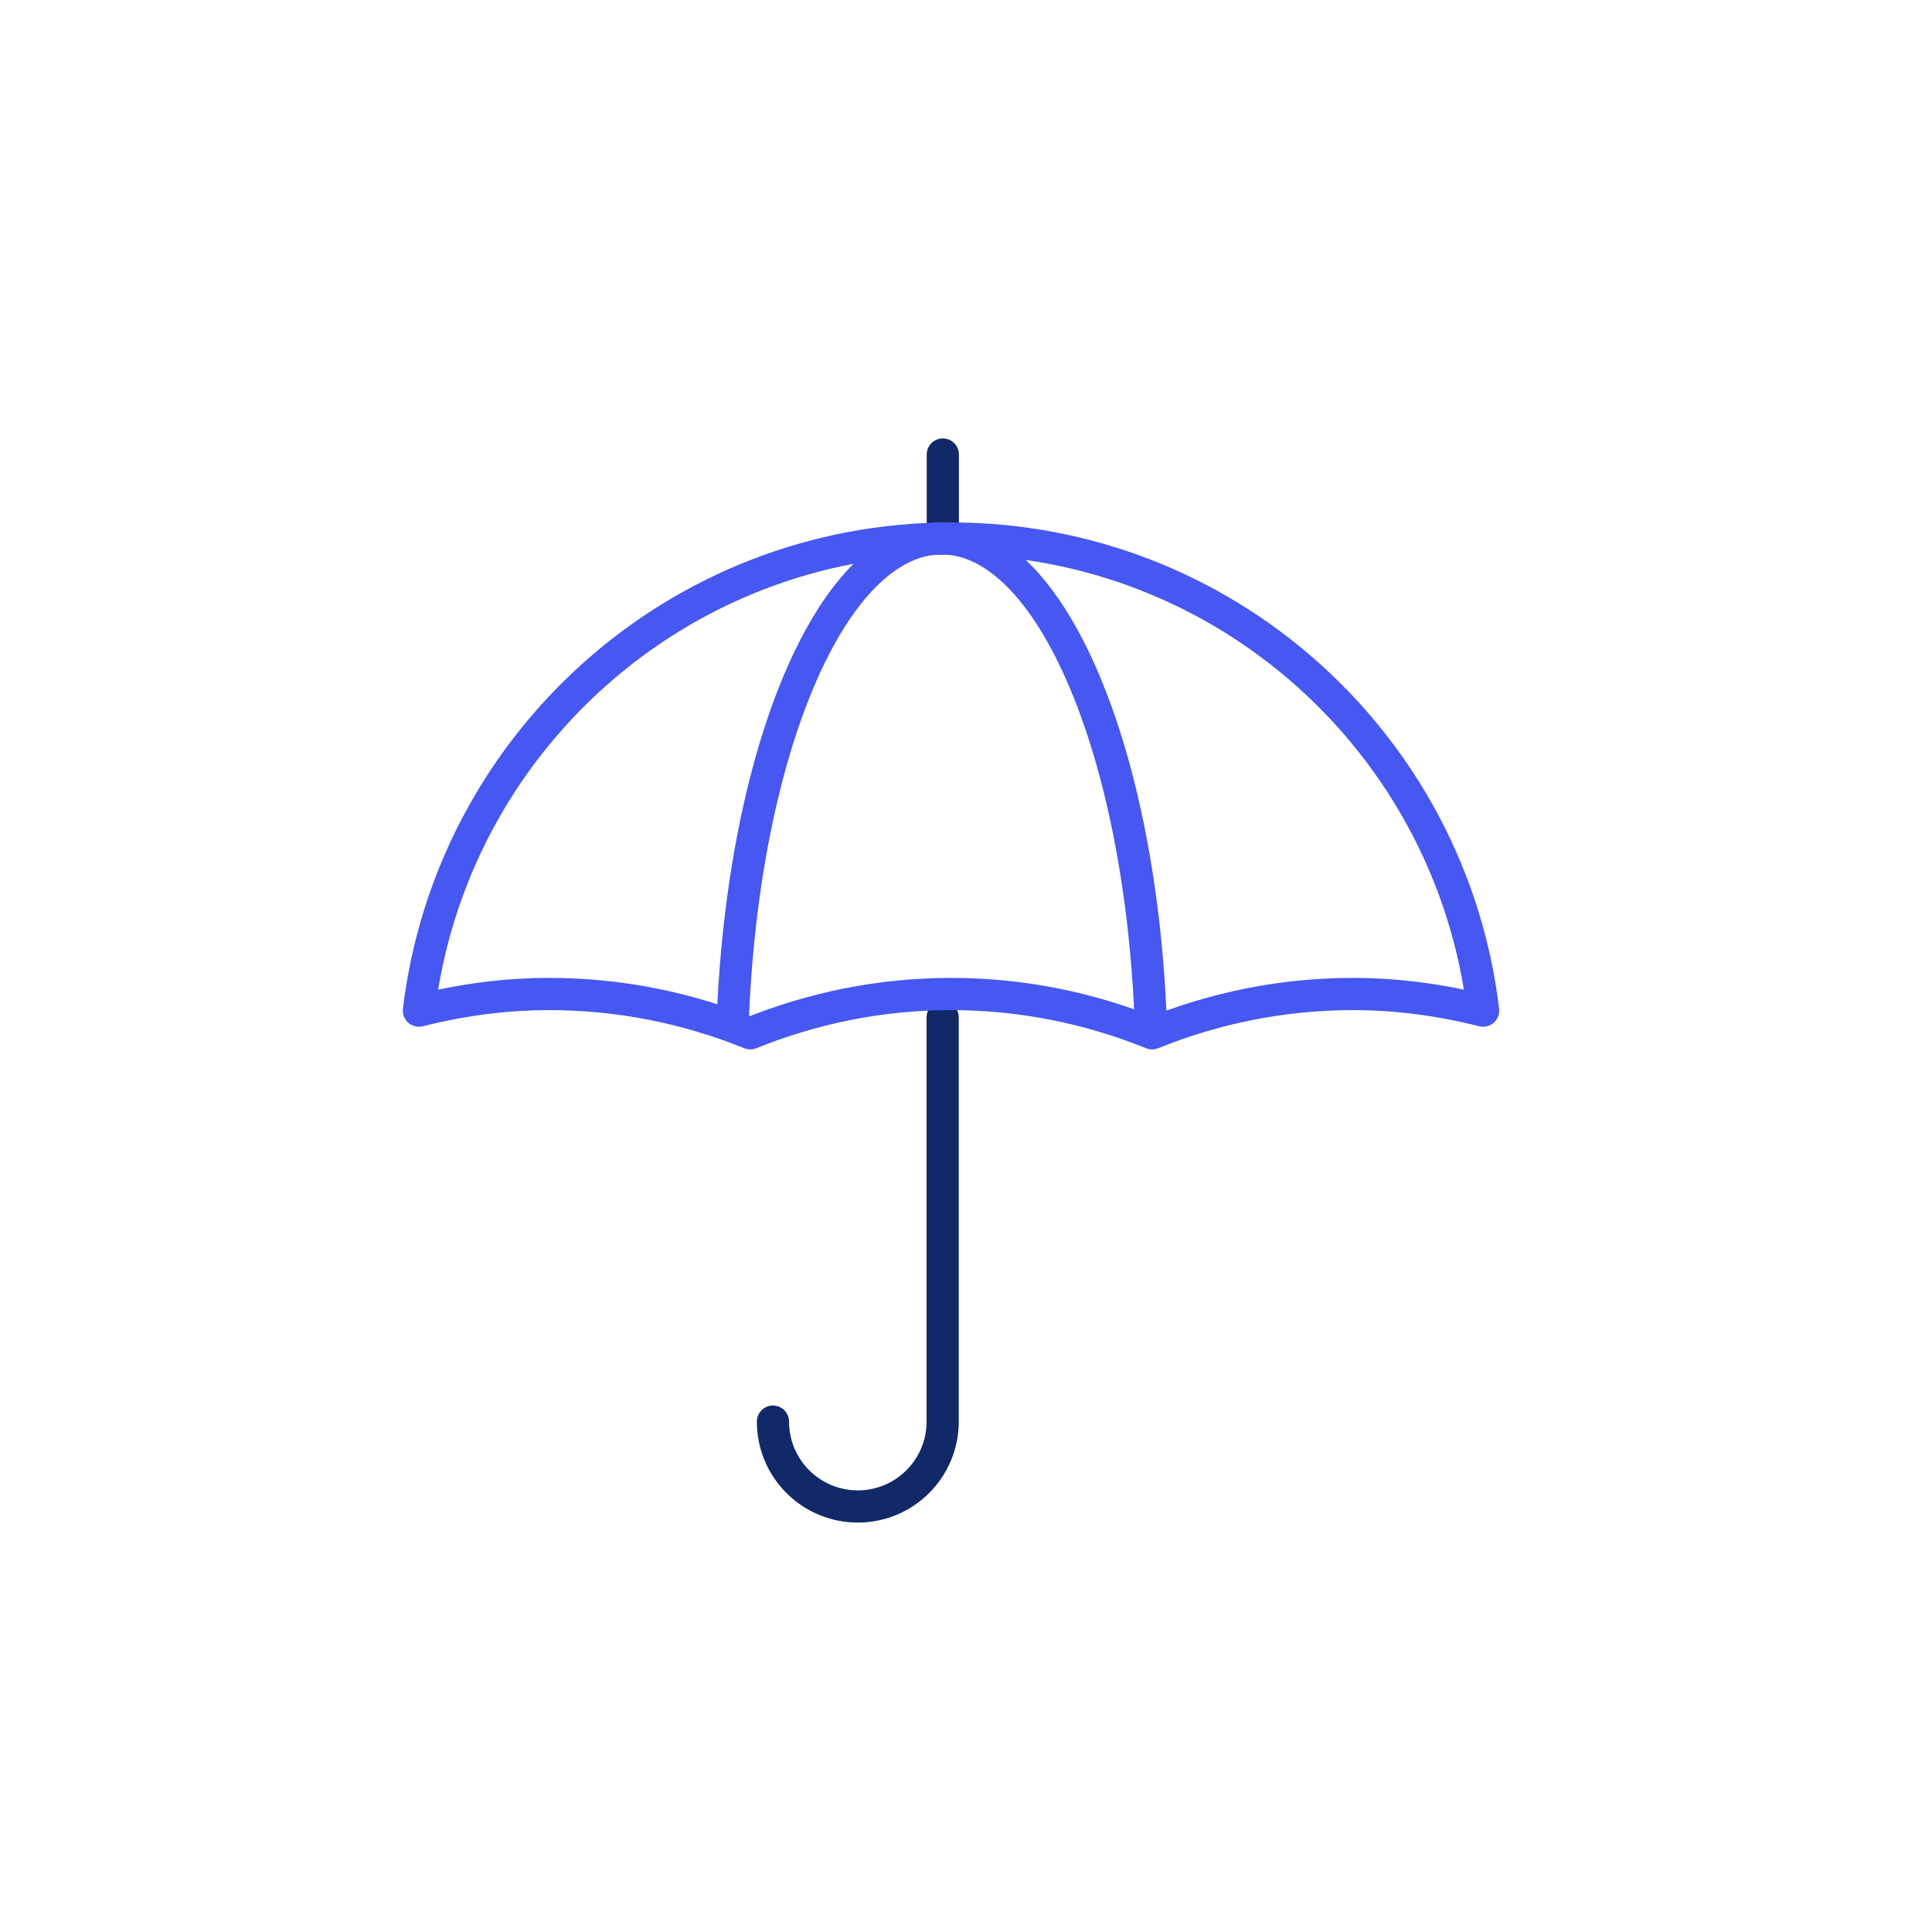 <?xml version="1.0" encoding="UTF-8"?>
<svg id="Layer_1" data-name="Layer 1" xmlns="http://www.w3.org/2000/svg" viewBox="0 0 120 120">
  <line x1="58.56" y1="33.18" x2="58.56" y2="28.23" style="fill: none; stroke: #112967; stroke-linecap: round; stroke-linejoin: round; stroke-width: 2px;"/>
  <path d="M48.01,88.3c0,2.91,2.36,5.27,5.27,5.27s5.27-2.36,5.27-5.27v-25.11" style="fill: none; stroke: #112967; stroke-linecap: round; stroke-linejoin: round; stroke-width: 2px;"/>
  <path d="M34.12,61.74c4.42,0,8.62.88,12.48,2.44,3.86-1.56,8.06-2.44,12.48-2.44s8.62.88,12.48,2.44c3.86-1.56,8.06-2.44,12.48-2.44,2.79,0,5.49.38,8.08,1.03-1.97-16.51-16-29.32-33.05-29.32s-31.07,12.81-33.05,29.32c2.59-.65,5.29-1.03,8.08-1.03Z" style="fill: none; stroke: #4657f2; stroke-linecap: round; stroke-linejoin: round; stroke-width: 2px;"/>
  <path d="M71.49,63.88c-.57-17.05-6.17-30.44-13-30.44s-12.39,13.29-12.99,30.25" style="fill: none; stroke: #4657f2; stroke-linecap: round; stroke-linejoin: round; stroke-width: 2px;"/>
</svg>